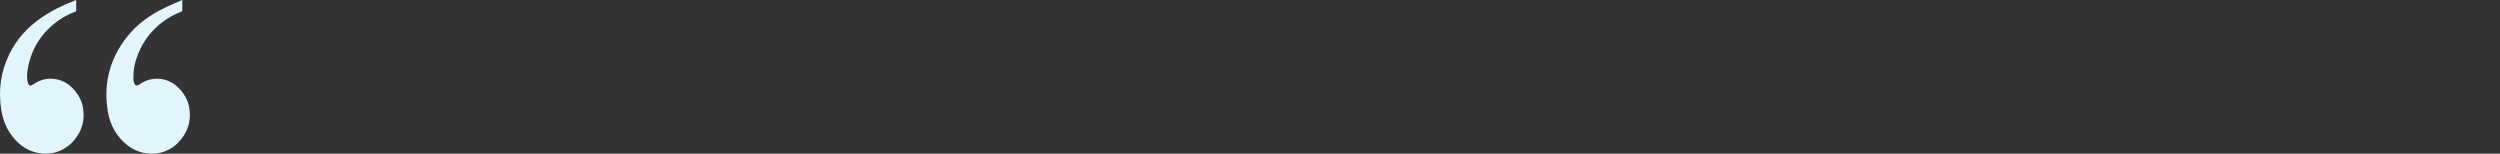 <svg width="553" height="34" viewBox="0 0 553 34" fill="none" xmlns="http://www.w3.org/2000/svg">
<rect x="0" y="0" width="553" height="34" fill="#333333" stroke="none"/>
<path d="M16.856 0.014C16.856 0.81 16.851 1.566 16.86 2.321C16.863 2.516 16.74 2.538 16.62 2.585C15.313 3.097 14.059 3.721 12.91 4.548C9.361 7.102 7.024 10.517 6.187 14.969C6.008 15.917 5.922 16.883 6.051 17.849C6.087 18.121 6.197 18.392 6.321 18.637C6.475 18.941 6.705 18.999 7.011 18.855C7.17 18.781 7.322 18.686 7.467 18.587C10.221 16.695 13.83 17.117 16.142 19.582C17.324 20.843 18.143 22.289 18.394 24.05C18.783 26.778 18.056 29.133 16.268 31.167C12.922 34.974 7.466 34.73 4.149 31.696C2.006 29.735 0.754 27.268 0.289 24.373C-0.411 20.02 0.148 15.844 2.096 11.9C3.701 8.649 6.043 6.091 8.942 4.062C11.338 2.385 13.929 1.123 16.627 0.082C16.692 0.057 16.759 0.042 16.857 0.014H16.856Z" fill="#E2F5FC"/>
<path d="M40.328 0C40.328 0.814 40.334 1.587 40.318 2.36C40.317 2.435 40.193 2.541 40.105 2.576C39.031 3.002 37.992 3.502 37.017 4.134C33.482 6.424 31.092 9.631 29.93 13.805C29.607 14.966 29.485 16.162 29.508 17.372C29.517 17.823 29.569 18.264 29.823 18.65C30.003 18.926 30.206 18.998 30.5 18.863C30.666 18.786 30.826 18.686 30.978 18.581C33.608 16.767 37.109 17.085 39.405 19.344C40.722 20.64 41.634 22.168 41.9 24.061C42.318 27.035 41.416 29.523 39.355 31.602C36.212 34.772 31.364 34.62 28.261 32.195C25.828 30.294 24.365 27.754 23.853 24.658C22.911 18.959 24.071 13.76 27.386 9.087C29.505 6.102 32.242 3.912 35.385 2.254C36.864 1.474 38.416 0.843 39.935 0.146C40.053 0.092 40.177 0.055 40.328 0V0Z" fill="#E2F5FC"/>
</svg>
